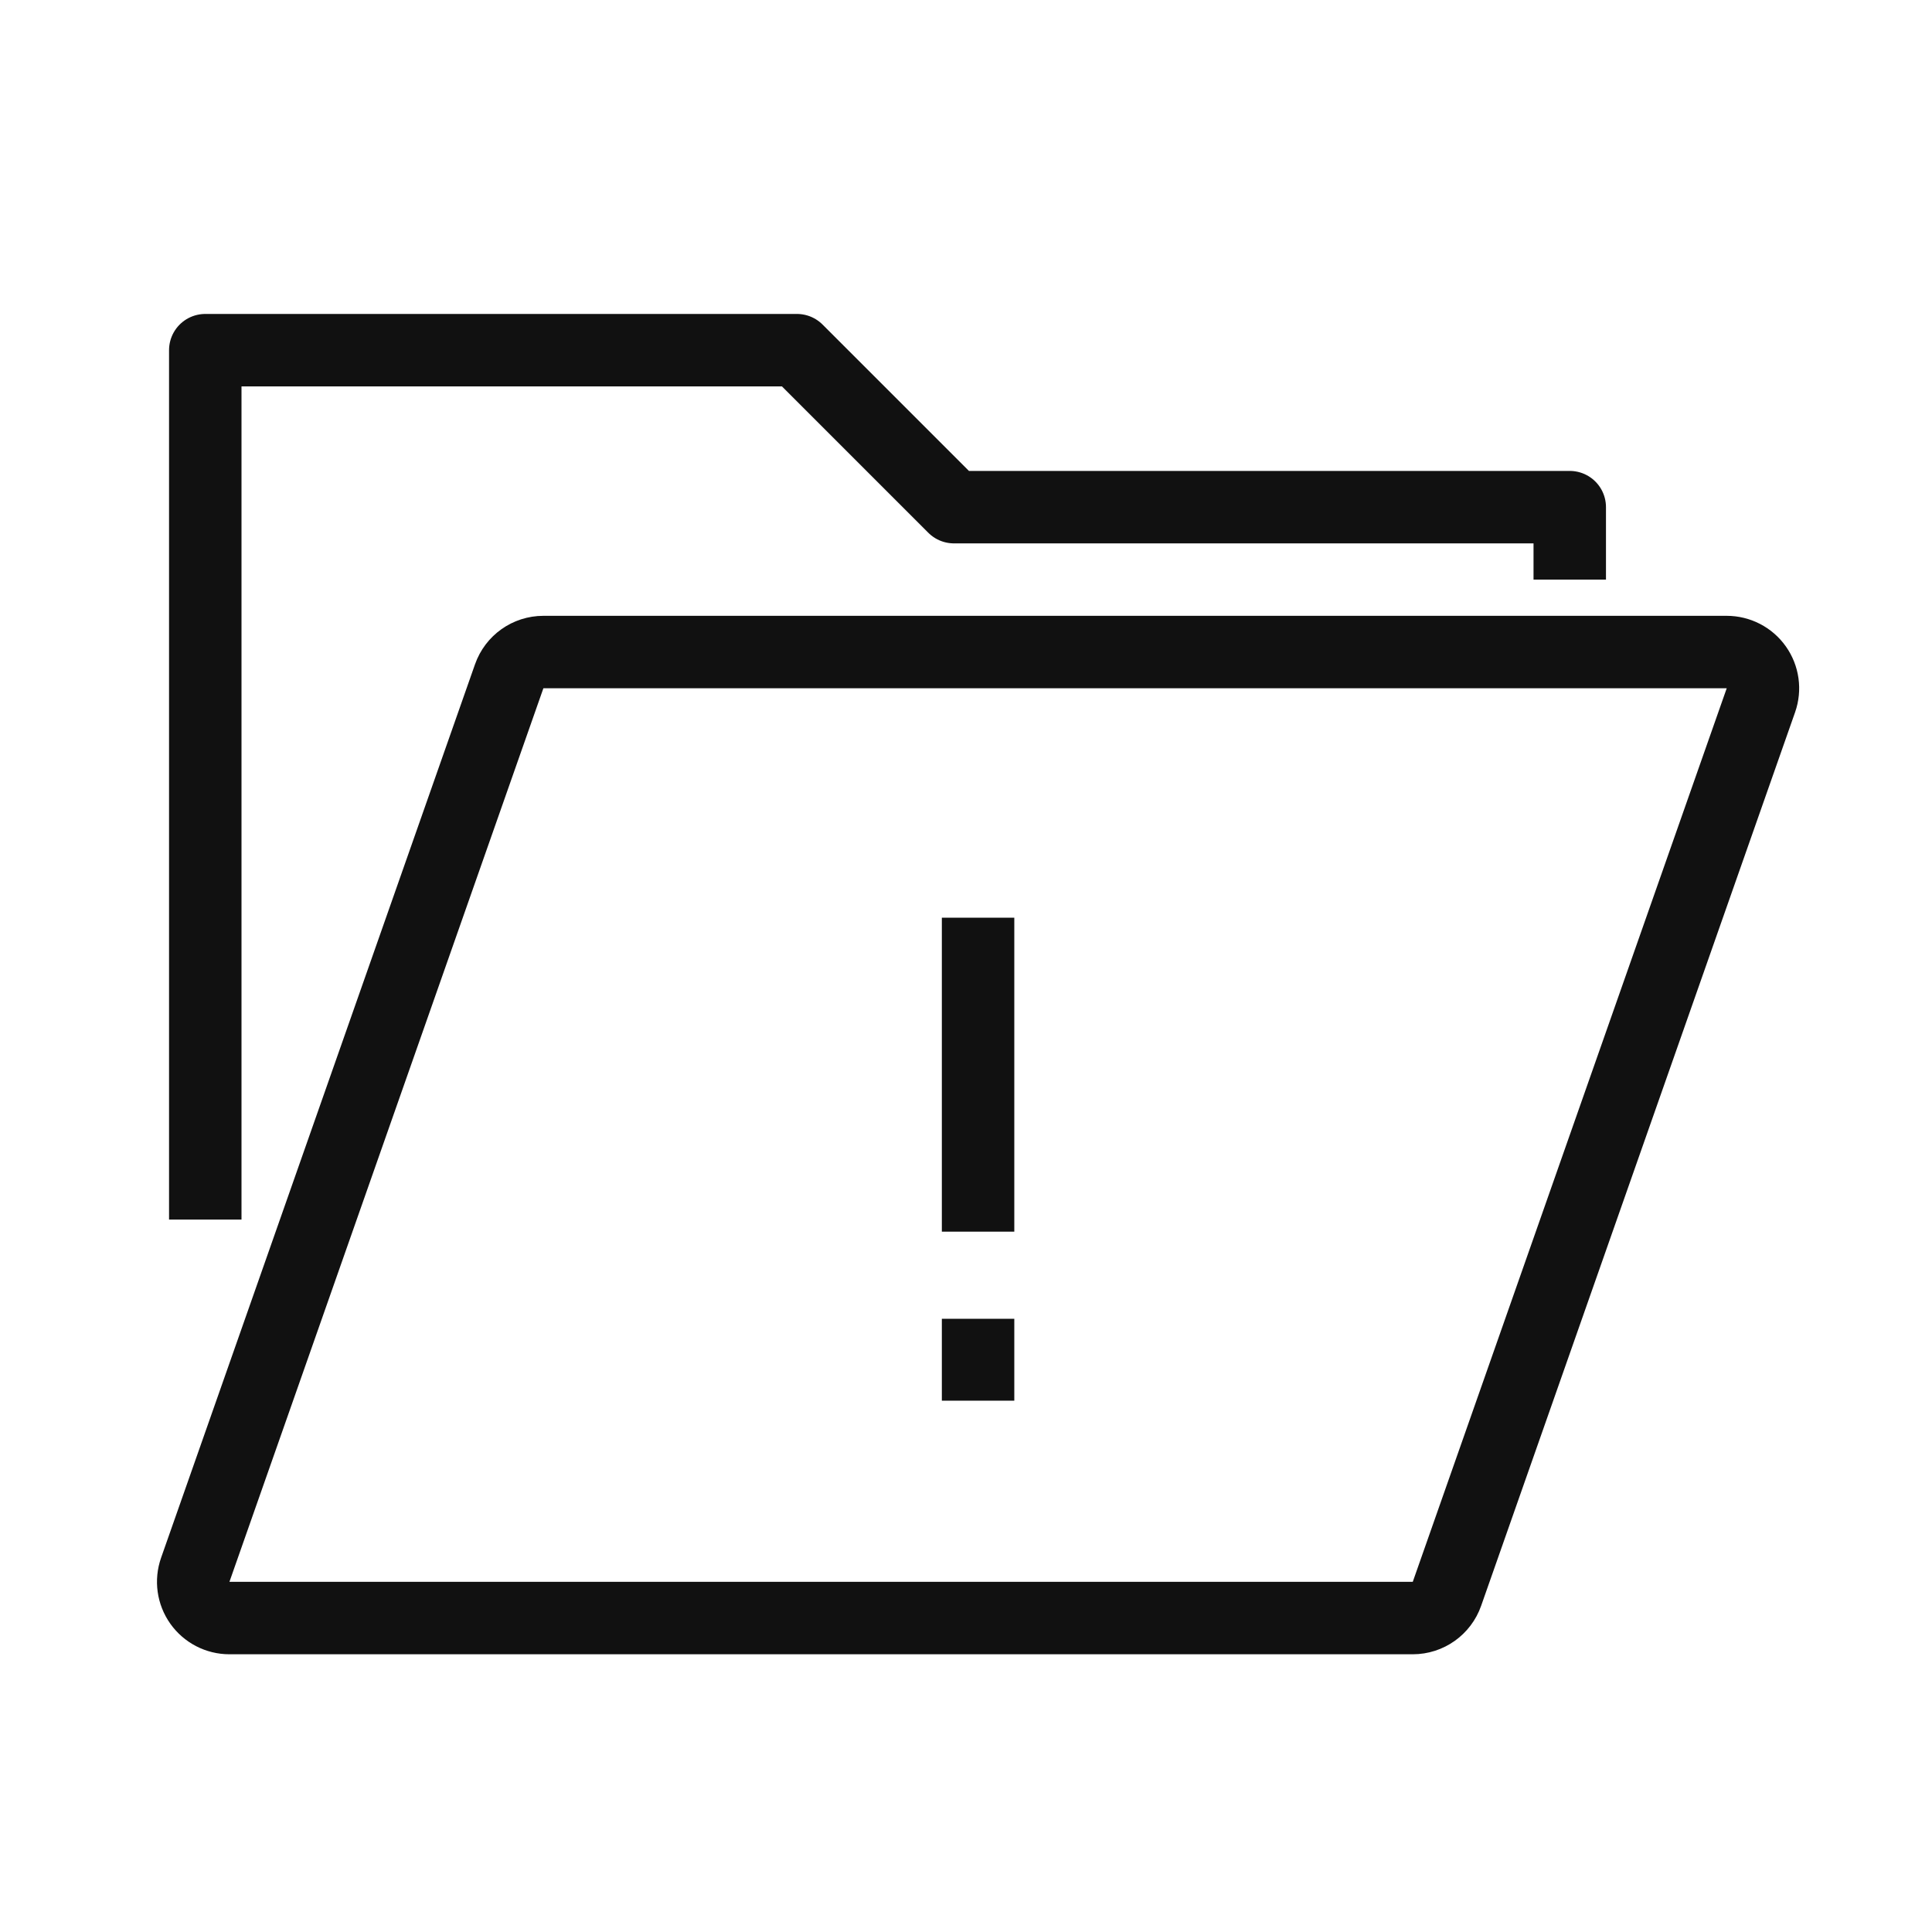 <svg width="80" height="80" viewBox="0 0 80 80" fill="none" xmlns="http://www.w3.org/2000/svg">
<path d="M22.5 27C21.863 27 21.296 27.402 21.085 28.003L8.085 65.003C7.924 65.462 7.995 65.97 8.276 66.367C8.557 66.764 9.014 67 9.5 67H58.5C59.137 67 59.704 66.598 59.915 65.997L72.915 28.997C73.076 28.538 73.005 28.03 72.724 27.633C72.443 27.236 71.986 27 71.5 27H22.5Z" stroke="#111111" stroke-width="3" stroke-linejoin="round"/>
<path d="M8.5 50.5V14.5H33L39.5 21H65V24" stroke="#111111" stroke-width="3" stroke-linejoin="round"/>
<rect x="39" y="38" width="3" height="13" fill="#111111"/>
<rect x="39" y="54.608" width="3" height="3.391" fill="#111111"/>
</svg>

